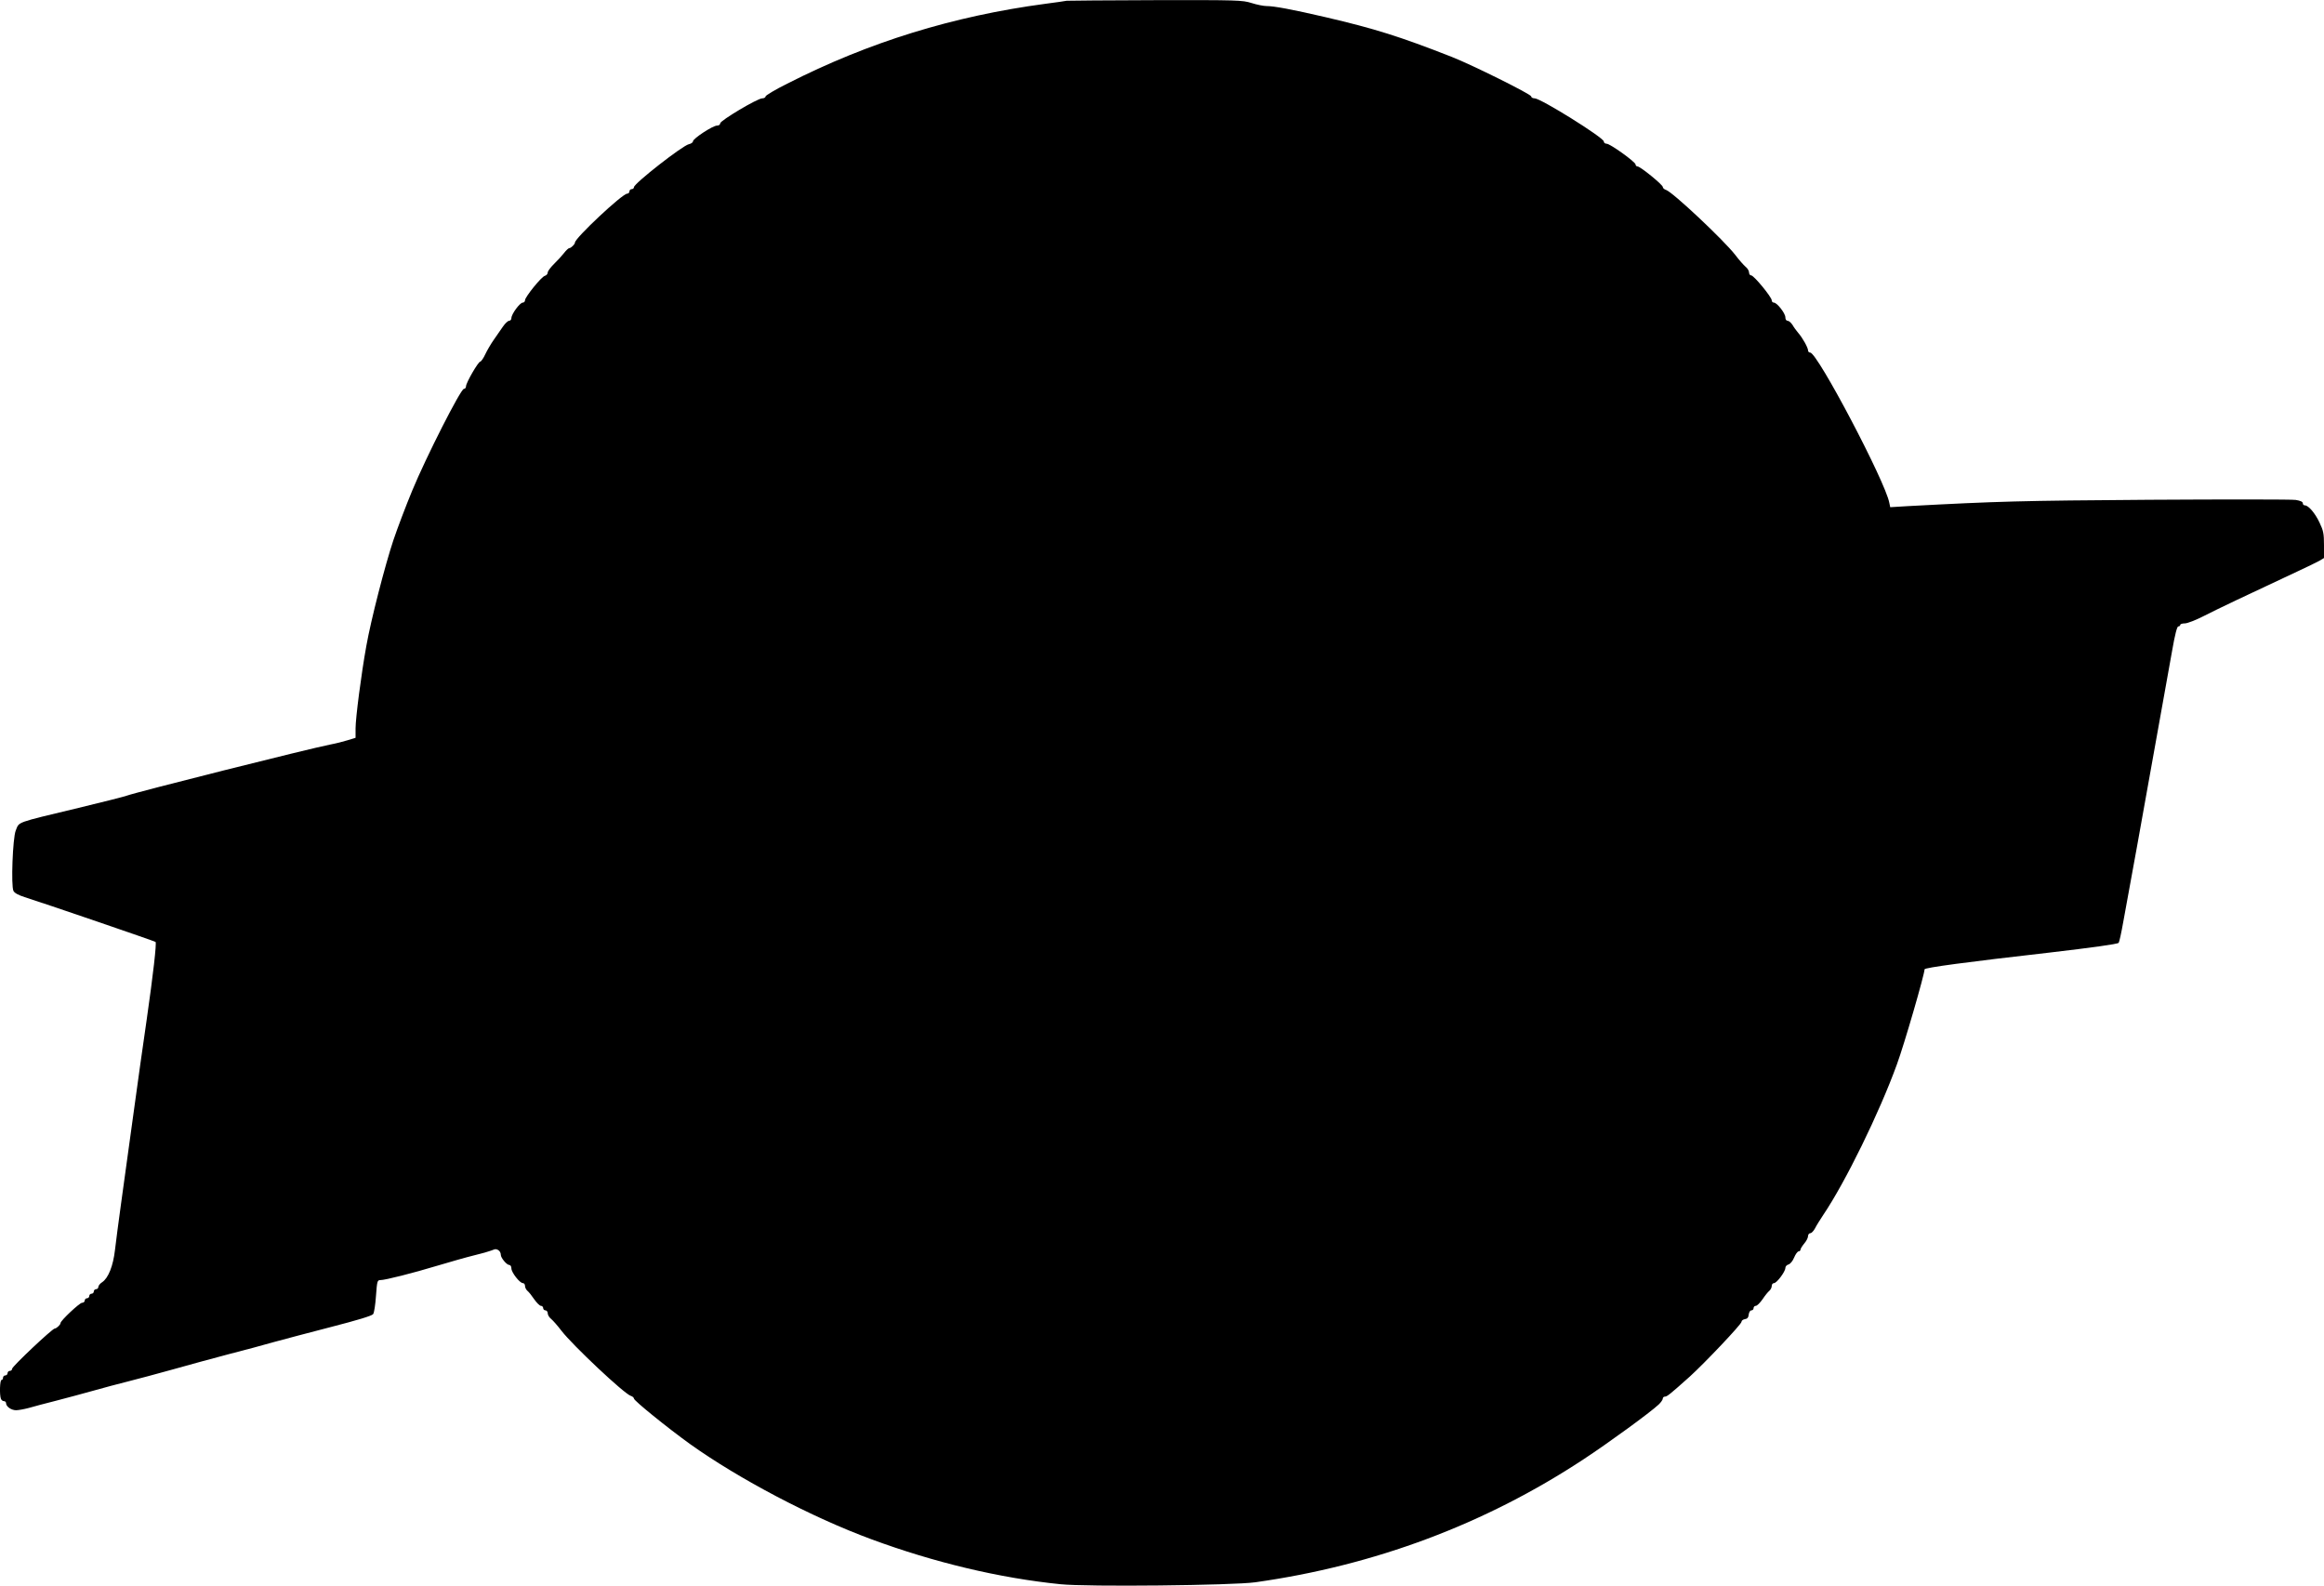 <?xml version="1.0" encoding="UTF-8" standalone="yes"?>
<svg version="1.0" xmlns="http://www.w3.org/2000/svg" width="1536" height="1048" viewBox="0 0 1536 1048" preserveAspectRatio="xMidYMid meet">
  <g transform="translate(0,1048) scale(0.1,-0.1)" fill="#000000" stroke="none">
    <path d="M7050 10475 c-8 -2 -71 -11 -140 -20 -609 -81 -1167 -253 -1707 -528
-79 -39 -143 -78 -143 -84 0 -7 -10 -13 -22 -13 -32 0 -278 -147 -278 -165 0
-9 -9 -15 -21 -15 -28 0 -159 -86 -159 -104 0 -7 -12 -16 -27 -19 -42 -9 -363
-260 -363 -284 0 -7 -7 -13 -15 -13 -8 0 -15 -7 -15 -15 0 -8 -7 -15 -15 -15
-32 0 -345 -294 -345 -323 0 -11 -26 -37 -38 -37 -5 0 -21 -15 -34 -32 -14
-18 -44 -51 -67 -73 -22 -22 -41 -47 -41 -56 0 -9 -8 -19 -19 -22 -22 -5 -131
-140 -131 -161 0 -9 -7 -16 -15 -16 -19 0 -75 -76 -75 -102 0 -10 -7 -18 -15
-18 -8 0 -26 -17 -40 -37 -14 -21 -42 -60 -61 -88 -19 -27 -45 -71 -57 -97
-12 -26 -27 -47 -33 -48 -13 0 -94 -140 -94 -163 0 -9 -6 -17 -14 -17 -21 0
-250 -451 -341 -671 -42 -101 -98 -249 -125 -329 -55 -165 -149 -529 -179
-700 -33 -181 -71 -476 -71 -544 l0 -62 -52 -16 c-29 -9 -80 -22 -113 -28
-148 -29 -1284 -315 -1349 -339 -12 -5 -154 -41 -316 -80 -425 -102 -391 -90
-416 -150 -20 -48 -32 -367 -15 -399 7 -14 33 -28 74 -41 115 -36 860 -291
865 -296 8 -8 -16 -217 -58 -510 -22 -148 -62 -436 -90 -640 -28 -203 -64
-464 -80 -580 -16 -115 -34 -253 -40 -305 -12 -106 -44 -187 -85 -214 -14 -9
-25 -23 -25 -31 0 -8 -7 -15 -15 -15 -8 0 -15 -7 -15 -15 0 -8 -7 -15 -15 -15
-8 0 -15 -7 -15 -15 0 -8 -7 -15 -15 -15 -8 0 -15 -7 -15 -15 0 -8 -8 -15 -18
-15 -16 0 -142 -118 -142 -134 0 -11 -27 -36 -38 -36 -16 0 -282 -251 -282
-266 0 -8 -7 -14 -15 -14 -8 0 -15 -7 -15 -15 0 -8 -7 -15 -15 -15 -8 0 -15
-7 -15 -15 0 -8 -4 -15 -10 -15 -11 0 -14 -98 -4 -124 3 -9 12 -16 20 -16 8 0
14 -6 14 -13 0 -23 35 -47 66 -47 16 0 54 7 84 15 30 9 114 31 185 49 72 19
182 48 245 66 63 18 165 45 225 60 61 15 193 51 295 79 102 29 268 74 370 101
102 26 236 62 298 80 62 17 232 62 379 100 175 45 271 74 279 85 7 9 15 63 19
121 7 97 9 104 29 104 32 0 214 46 376 95 80 24 192 56 249 70 58 14 113 31
123 36 21 11 48 -8 48 -34 0 -20 39 -67 56 -67 8 0 14 -10 14 -23 0 -26 55
-97 76 -97 8 0 14 -8 14 -19 0 -10 7 -24 16 -32 9 -7 29 -32 45 -56 17 -24 36
-43 44 -43 8 0 15 -7 15 -15 0 -8 7 -15 15 -15 8 0 15 -9 15 -19 0 -11 10 -28
23 -38 12 -10 43 -45 68 -78 74 -96 414 -416 458 -430 11 -3 21 -12 21 -18 0
-14 219 -191 370 -300 325 -232 804 -484 1200 -630 414 -153 845 -256 1250
-297 173 -18 1138 -8 1287 13 789 111 1518 384 2168 812 166 109 443 311 498
363 15 14 27 32 27 39 0 7 6 13 14 13 14 0 32 14 165 133 98 89 341 345 341
361 0 8 10 16 23 18 16 2 23 11 25 31 2 15 9 27 18 27 8 0 14 7 14 15 0 8 7
15 15 15 8 0 27 19 44 43 16 24 36 49 45 56 9 8 16 22 16 32 0 11 7 19 15 19
18 0 75 76 75 100 0 10 9 20 20 23 12 3 28 22 38 46 9 22 23 41 30 41 6 0 12
5 12 11 0 6 11 24 25 41 14 16 25 38 25 49 0 10 7 19 15 19 8 0 22 15 31 32 9
18 34 58 54 88 146 216 371 675 487 995 48 130 183 596 183 629 0 11 277 48
830 111 273 32 443 55 453 64 4 4 18 68 31 142 13 74 54 298 91 499 92 510
197 1095 231 1288 19 110 33 162 41 162 7 0 13 5 13 10 0 6 14 10 30 10 17 0
74 22 128 50 86 44 275 134 622 296 58 27 120 57 138 67 l32 19 0 86 c0 75 -4
95 -29 147 -29 63 -74 115 -97 115 -8 0 -14 6 -14 14 0 10 -16 17 -47 22 -27
4 -462 4 -968 1 -853 -6 -996 -10 -1596 -42 l-116 -7 -6 29 c-25 138 -475 993
-523 993 -8 0 -14 6 -14 14 0 18 -36 83 -65 116 -12 14 -29 37 -38 53 -10 15
-24 27 -32 27 -9 0 -15 9 -15 23 0 26 -55 97 -76 97 -8 0 -14 7 -14 15 0 21
-118 165 -136 165 -8 0 -14 9 -14 19 0 11 -10 28 -23 38 -12 10 -43 45 -68 78
-74 96 -414 416 -458 430 -11 3 -21 12 -21 19 0 15 -149 136 -167 136 -7 0
-13 6 -13 13 -1 17 -168 137 -191 137 -11 0 -19 7 -19 15 0 25 -417 285 -457
285 -13 0 -23 6 -23 13 0 14 -388 207 -525 261 -344 135 -511 187 -832 262
-224 52 -342 74 -393 74 -19 0 -64 9 -98 20 -61 19 -91 20 -635 19 -315 -1
-579 -3 -587 -4z"/>
  </g>
</svg>